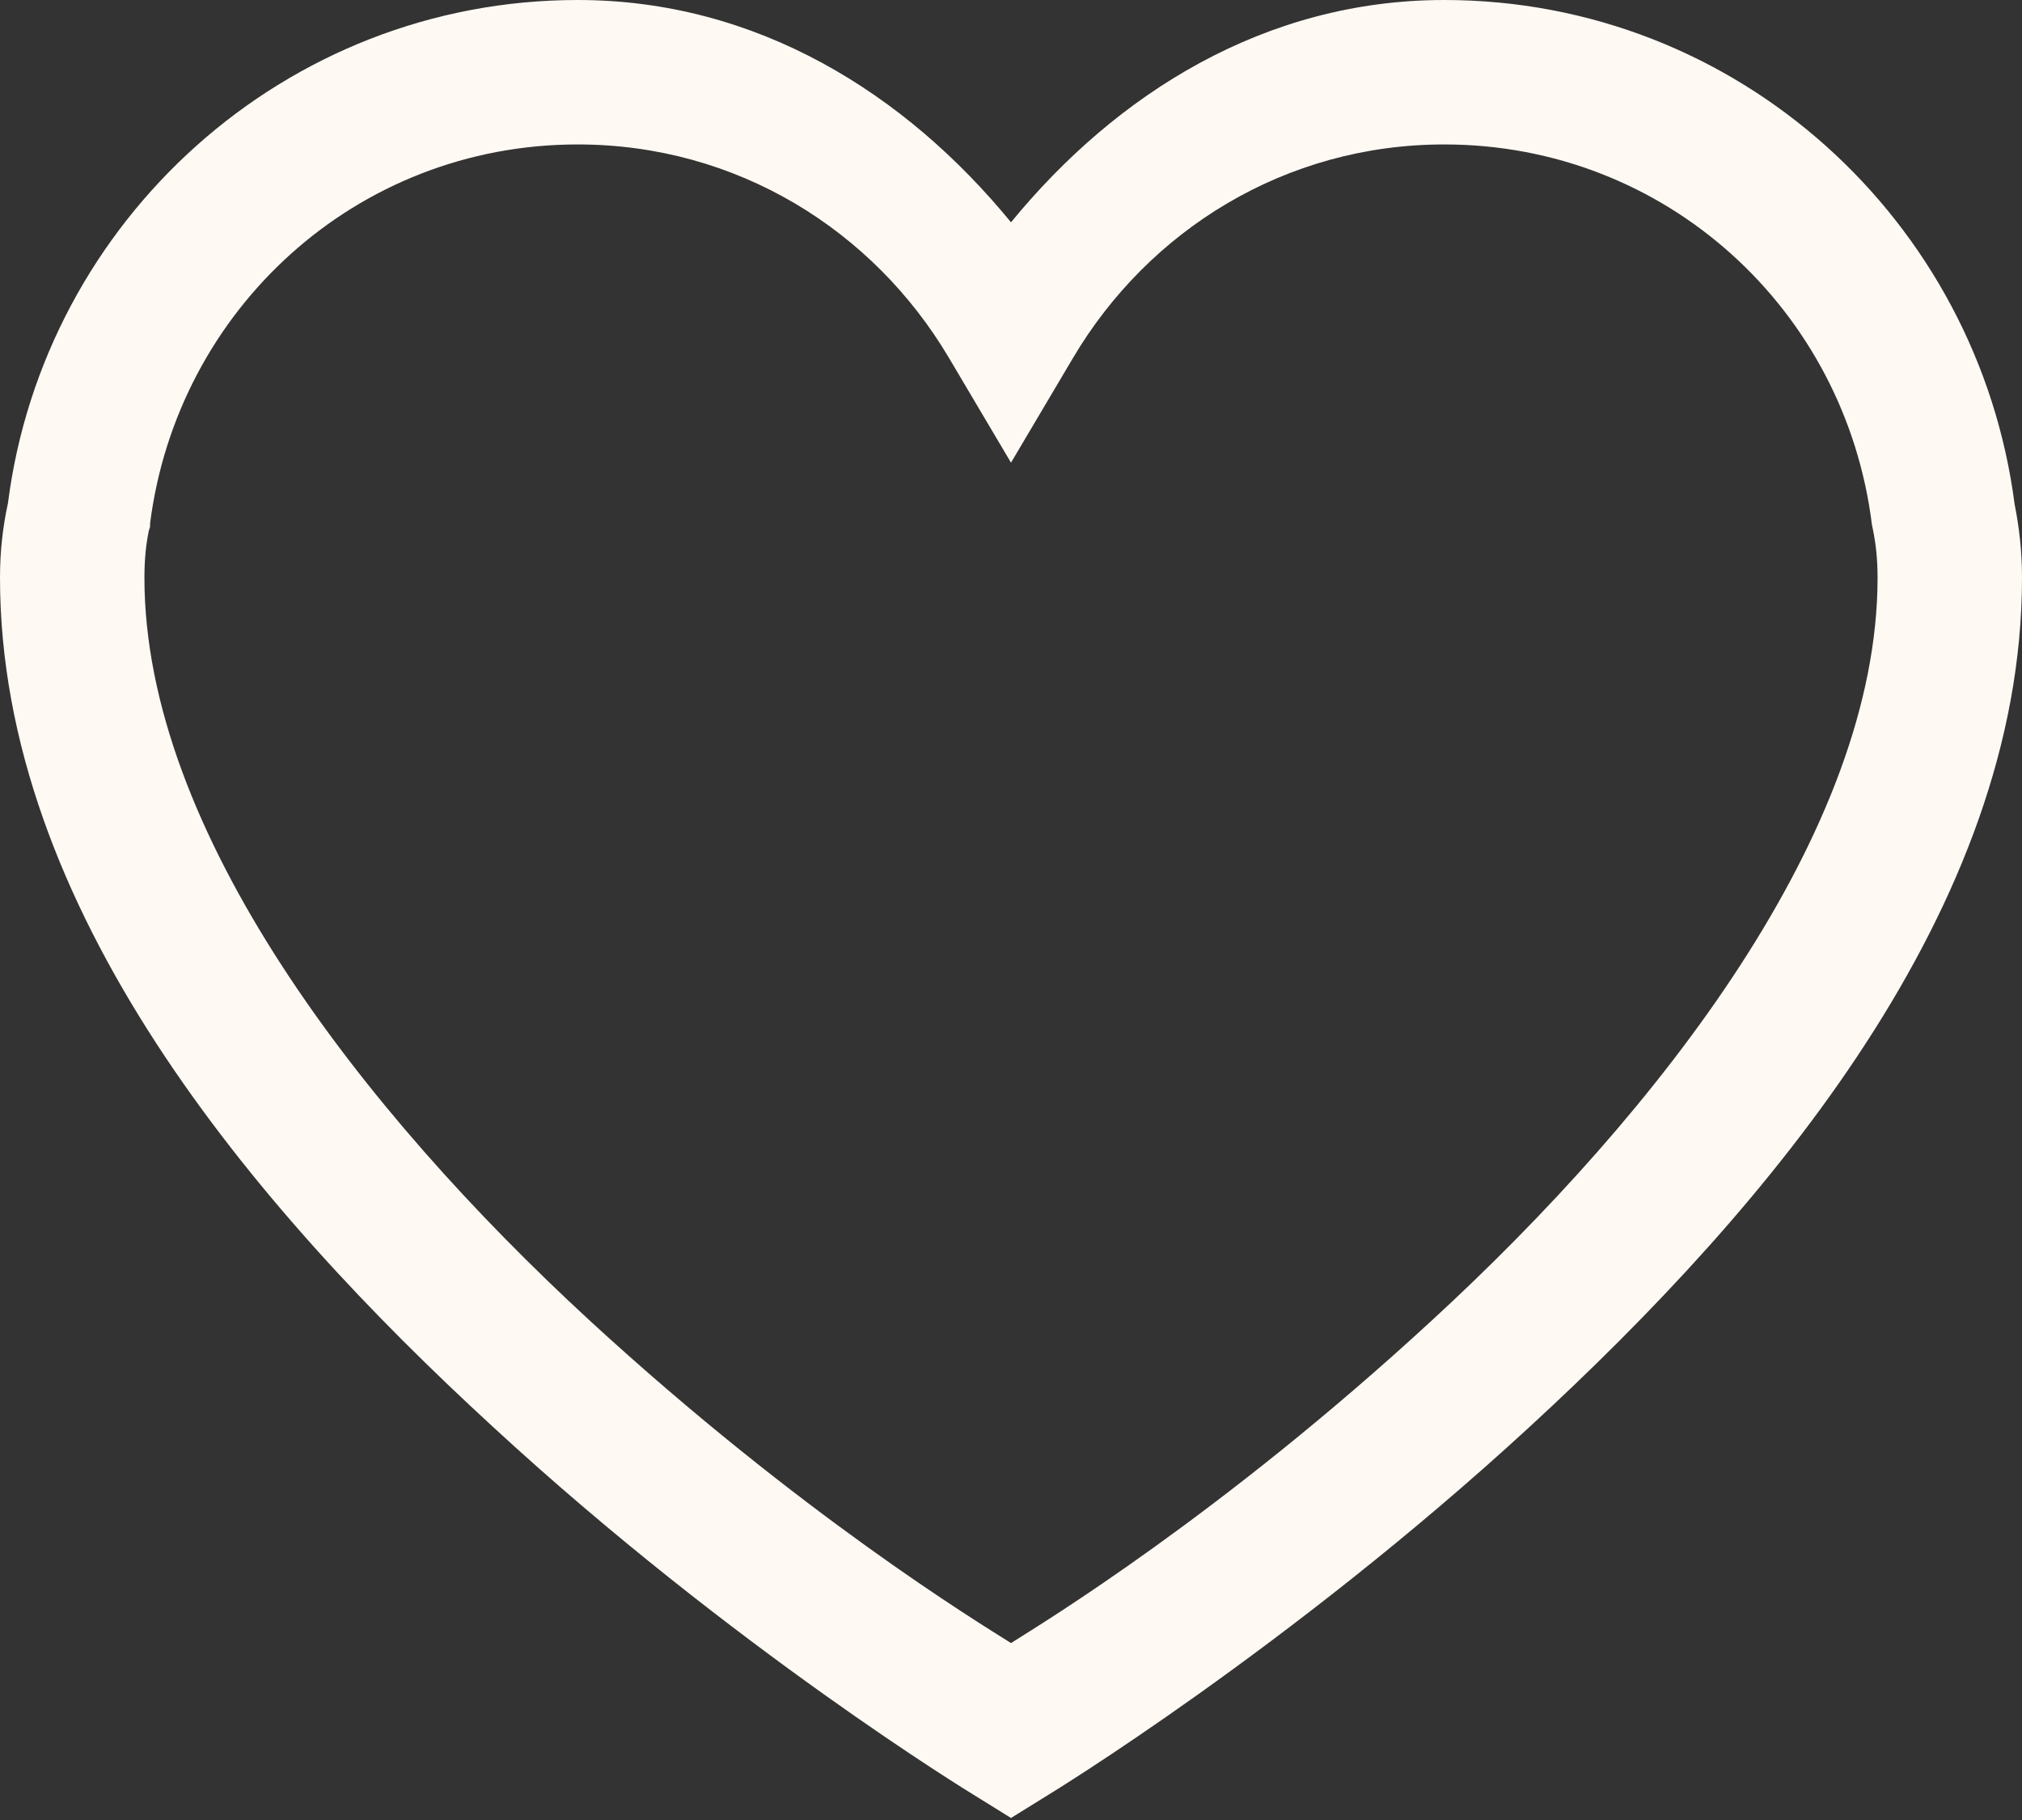 <?xml version="1.0" encoding="UTF-8" standalone="no"?><svg xmlns="http://www.w3.org/2000/svg" xmlns:xlink="http://www.w3.org/1999/xlink" fill="#fff9f3" height="12.6" preserveAspectRatio="xMidYMid meet" version="1" viewBox="1.0 2.0 14.0 12.6" width="14" zoomAndPan="magnify"><rect x="1.0" y="2.0" width="14.0" height="12.6" fill="#333333" stroke="none"/><g id="change1_1"><path d="M 5 2 C 2.973 2 1.305 3.527 1.055 5.484 C 1.02 5.645 1 5.812 1 6 C 1 8.285 2.746 10.348 4.414 11.879 C 6.078 13.414 7.742 14.426 7.742 14.426 L 8 14.586 L 8.258 14.426 C 8.258 14.426 9.922 13.414 11.59 11.879 C 13.254 10.348 15 8.285 15 6 C 15 5.812 14.98 5.648 14.949 5.492 C 14.695 3.527 13.031 2 11 2 C 9.758 2 8.73 2.648 8 3.539 C 7.27 2.648 6.242 2 5 2 Z M 5 3 C 6.102 3 7.047 3.594 7.57 4.477 L 8 5.203 L 8.43 4.477 C 8.953 3.594 9.898 3 11 3 C 12.535 3 13.777 4.145 13.961 5.633 L 13.969 5.672 C 13.988 5.766 14 5.871 14 6 C 14 7.75 12.496 9.688 10.91 11.145 C 9.457 12.484 8.23 13.23 8 13.375 C 7.77 13.23 6.543 12.484 5.086 11.145 C 3.504 9.688 2 7.75 2 6 C 2 5.867 2.012 5.762 2.031 5.672 L 2.039 5.648 L 2.039 5.625 C 2.227 4.145 3.465 3 5 3 Z" fill="inherit"/></g></svg>